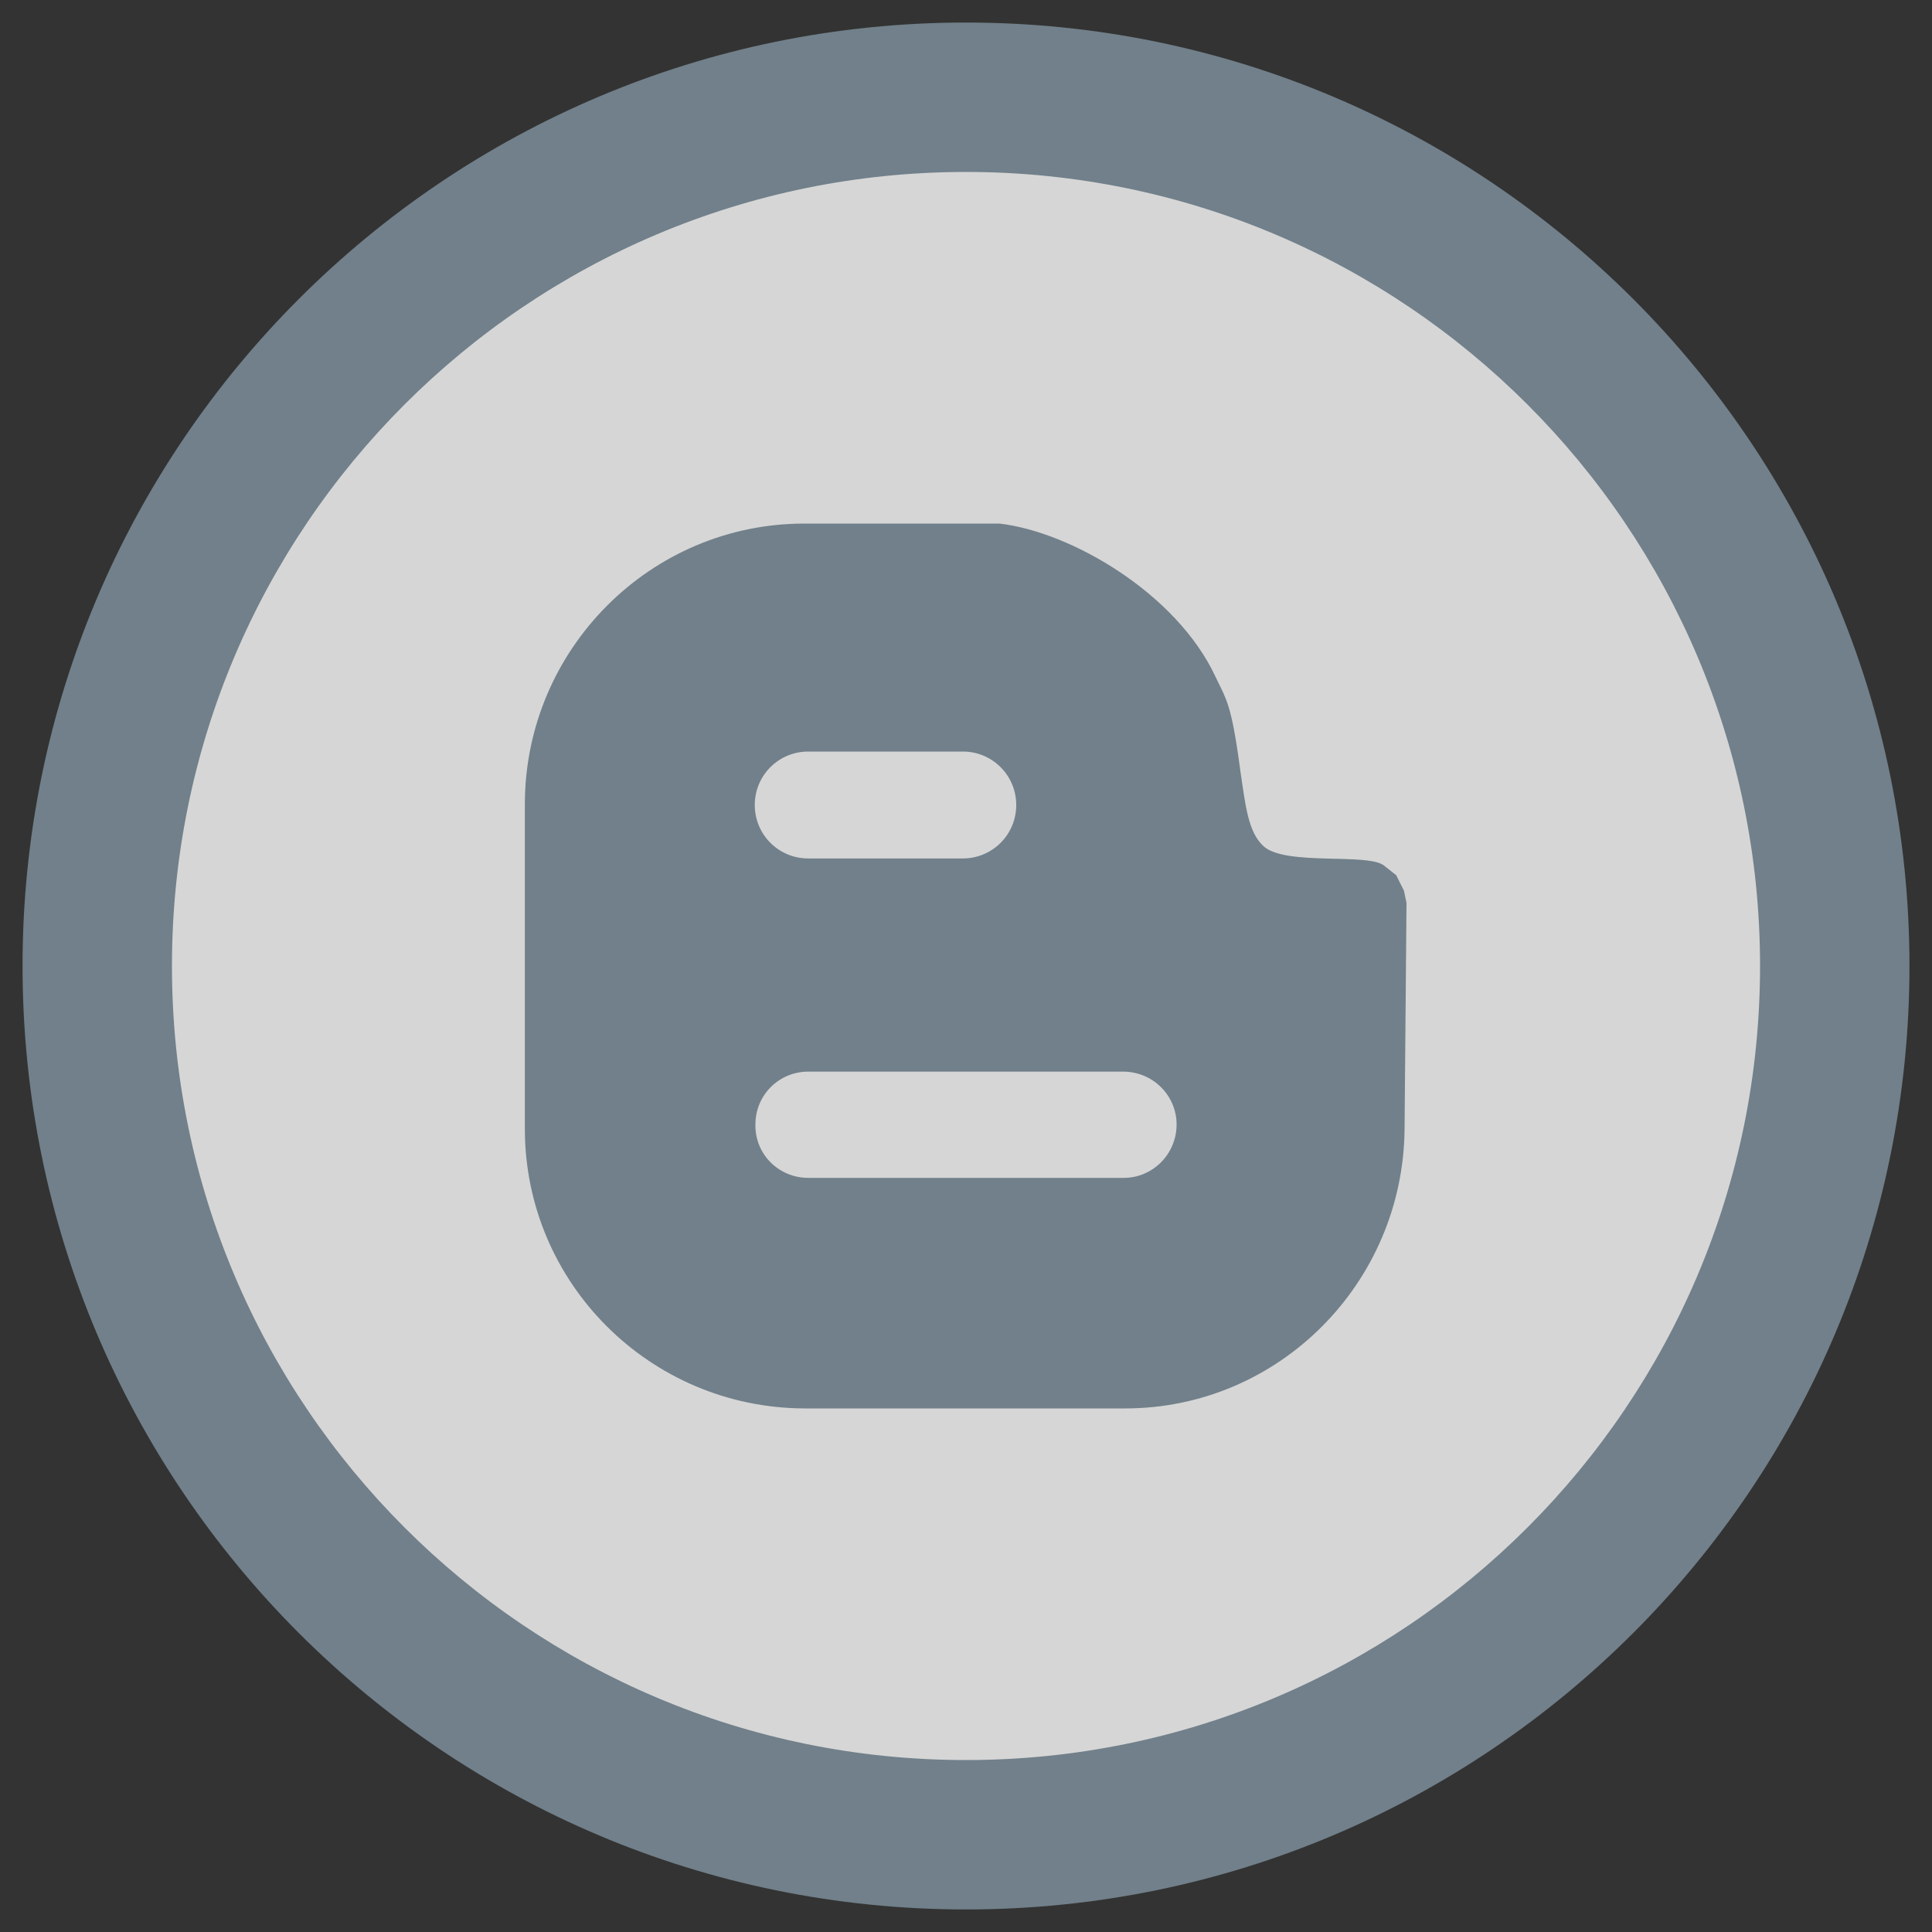 <?xml version="1.0" encoding="UTF-8"?><svg id="a" xmlns="http://www.w3.org/2000/svg" viewBox="0 0 30 30"><rect x="0" y="0" width="30" height="30" fill="#333333" stroke="none"/><defs><style>.d{fill:#71808a;}.e{fill:#fff;isolation:isolate;opacity:.8;}</style></defs><circle id="b" class="e" cx="15" cy="15" r="13.37"/><g id="c"><path class="d" d="M21.8,13.83l-.12-.24-.19-.15c-.25-.2-1.53,.01-1.87-.3-.24-.22-.28-.63-.36-1.17-.14-1.06-.22-1.11-.39-1.47-.6-1.28-2.23-2.24-3.35-2.37h-3.03c-2.39,0-4.33,1.95-4.34,4.34v5.06c0,2.39,1.94,4.33,4.34,4.34h4.98c2.39,0,4.32-1.95,4.34-4.34l.03-3.51-.04-.19Zm-9.25-2.16h2.4c.46,0,.83,.37,.83,.83s-.37,.83-.83,.83h-2.4c-.46,0-.83-.37-.83-.83s.37-.83,.83-.83Zm4.89,6.62h-4.89c-.46,0-.83-.37-.82-.83,0-.46,.37-.82,.82-.82h4.89c.46,0,.83,.37,.83,.82,0,.46-.37,.83-.82,.83h0Z"/><path class="d" d="M15,.35C6.91,.35,.35,6.91,.35,15s6.56,14.65,14.65,14.65,14.65-6.56,14.65-14.65S23.09,.35,15,.35Zm0,26.98c-6.81,0-12.33-5.52-12.33-12.33S8.19,2.67,15,2.67s12.33,5.52,12.33,12.33-5.52,12.33-12.33,12.33Z"/></g></svg>